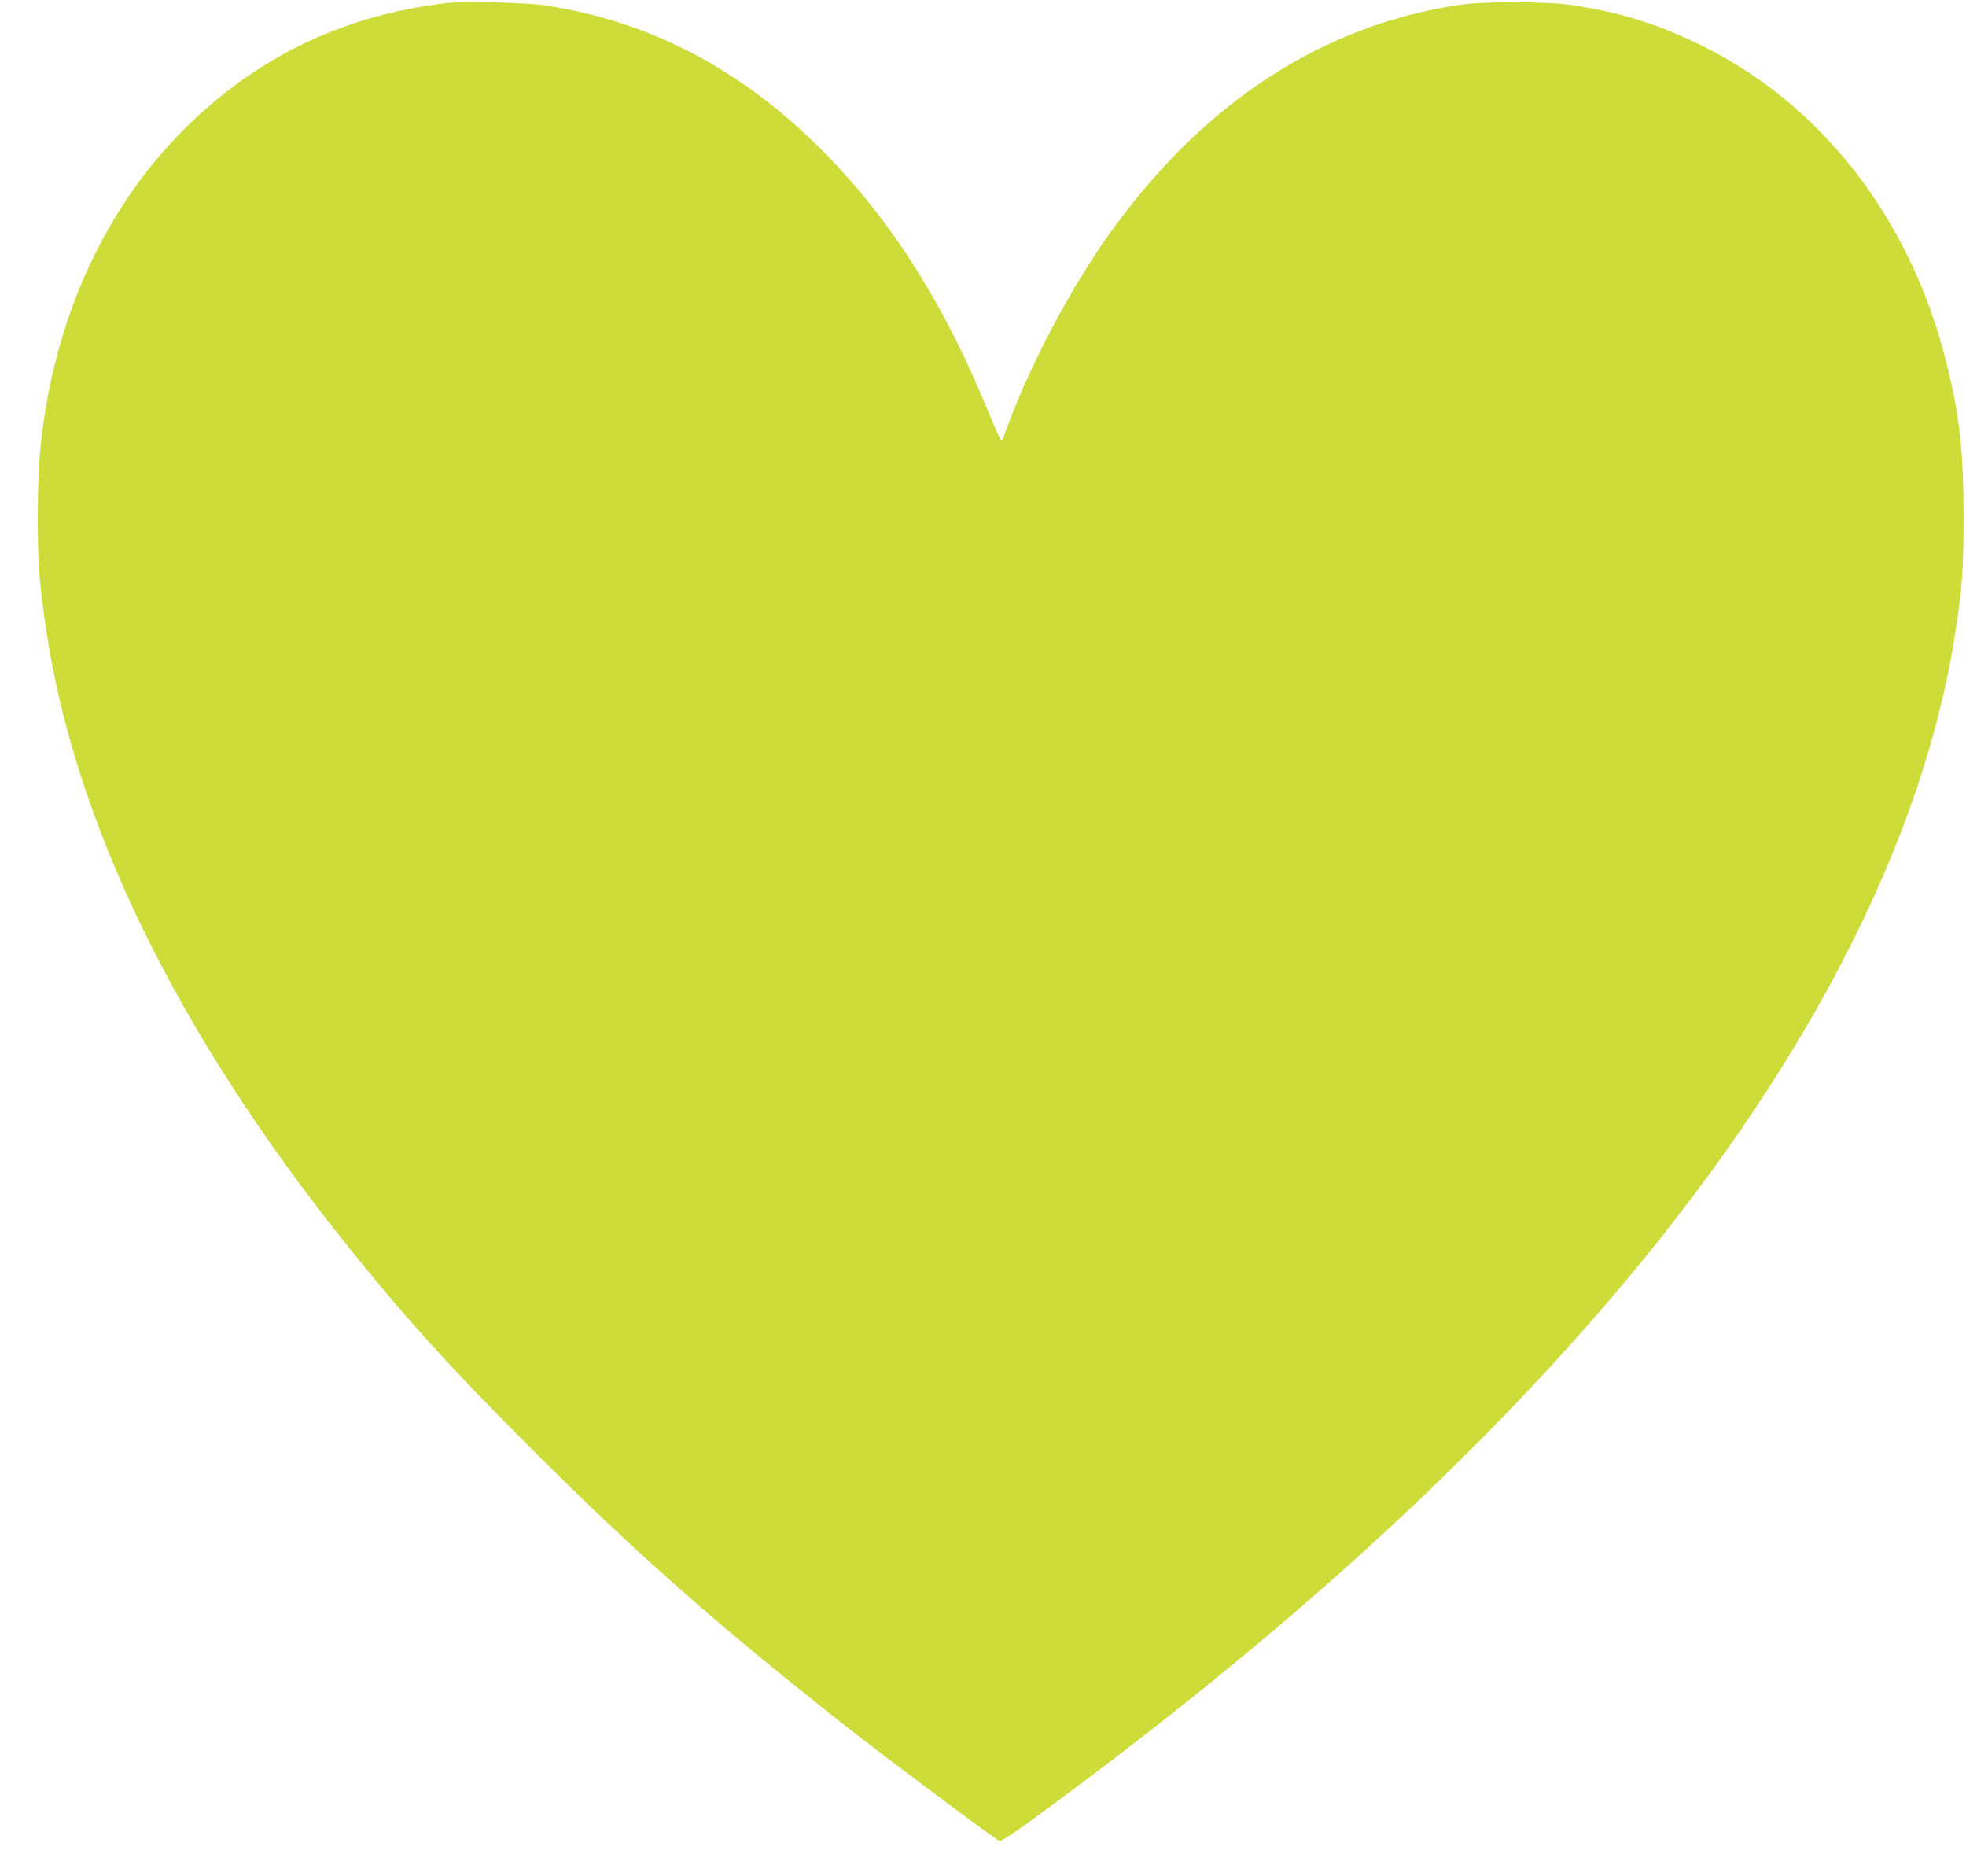 <?xml version="1.0" standalone="no"?>
<!DOCTYPE svg PUBLIC "-//W3C//DTD SVG 20010904//EN"
 "http://www.w3.org/TR/2001/REC-SVG-20010904/DTD/svg10.dtd">
<svg version="1.0" xmlns="http://www.w3.org/2000/svg"
 width="1280pt" height="1221pt" viewBox="0 0 1280 1221"
 preserveAspectRatio="xMidYMid meet">
<g transform="translate(0,1221) scale(0.1,-0.1)"
fill="#cddc39" stroke="none">
<path d="M2945 12194 c-684 -71 -1265 -346 -1745 -824 -466 -465 -777 -1088
-900 -1803 -40 -236 -53 -410 -54 -707 -1 -300 8 -430 50 -718 182 -1276 855
-2658 1971 -4047 370 -462 673 -796 1183 -1305 676 -677 1195 -1136 2025
-1791 282 -222 955 -726 1032 -772 8 -5 78 40 180 114 1556 1133 2798 2248
3781 3394 1272 1483 2050 2982 2262 4355 46 298 54 415 54 755 1 425 -27 671
-115 1017 -232 923 -807 1665 -1584 2048 -291 144 -532 219 -850 267 -169 25
-582 25 -745 0 -874 -135 -1628 -620 -2227 -1434 -286 -388 -570 -926 -737
-1398 -5 -15 -27 28 -85 170 -284 696 -618 1230 -1043 1670 -538 558 -1150
885 -1853 991 -96 15 -512 27 -600 18z"/>
</g>
</svg>
